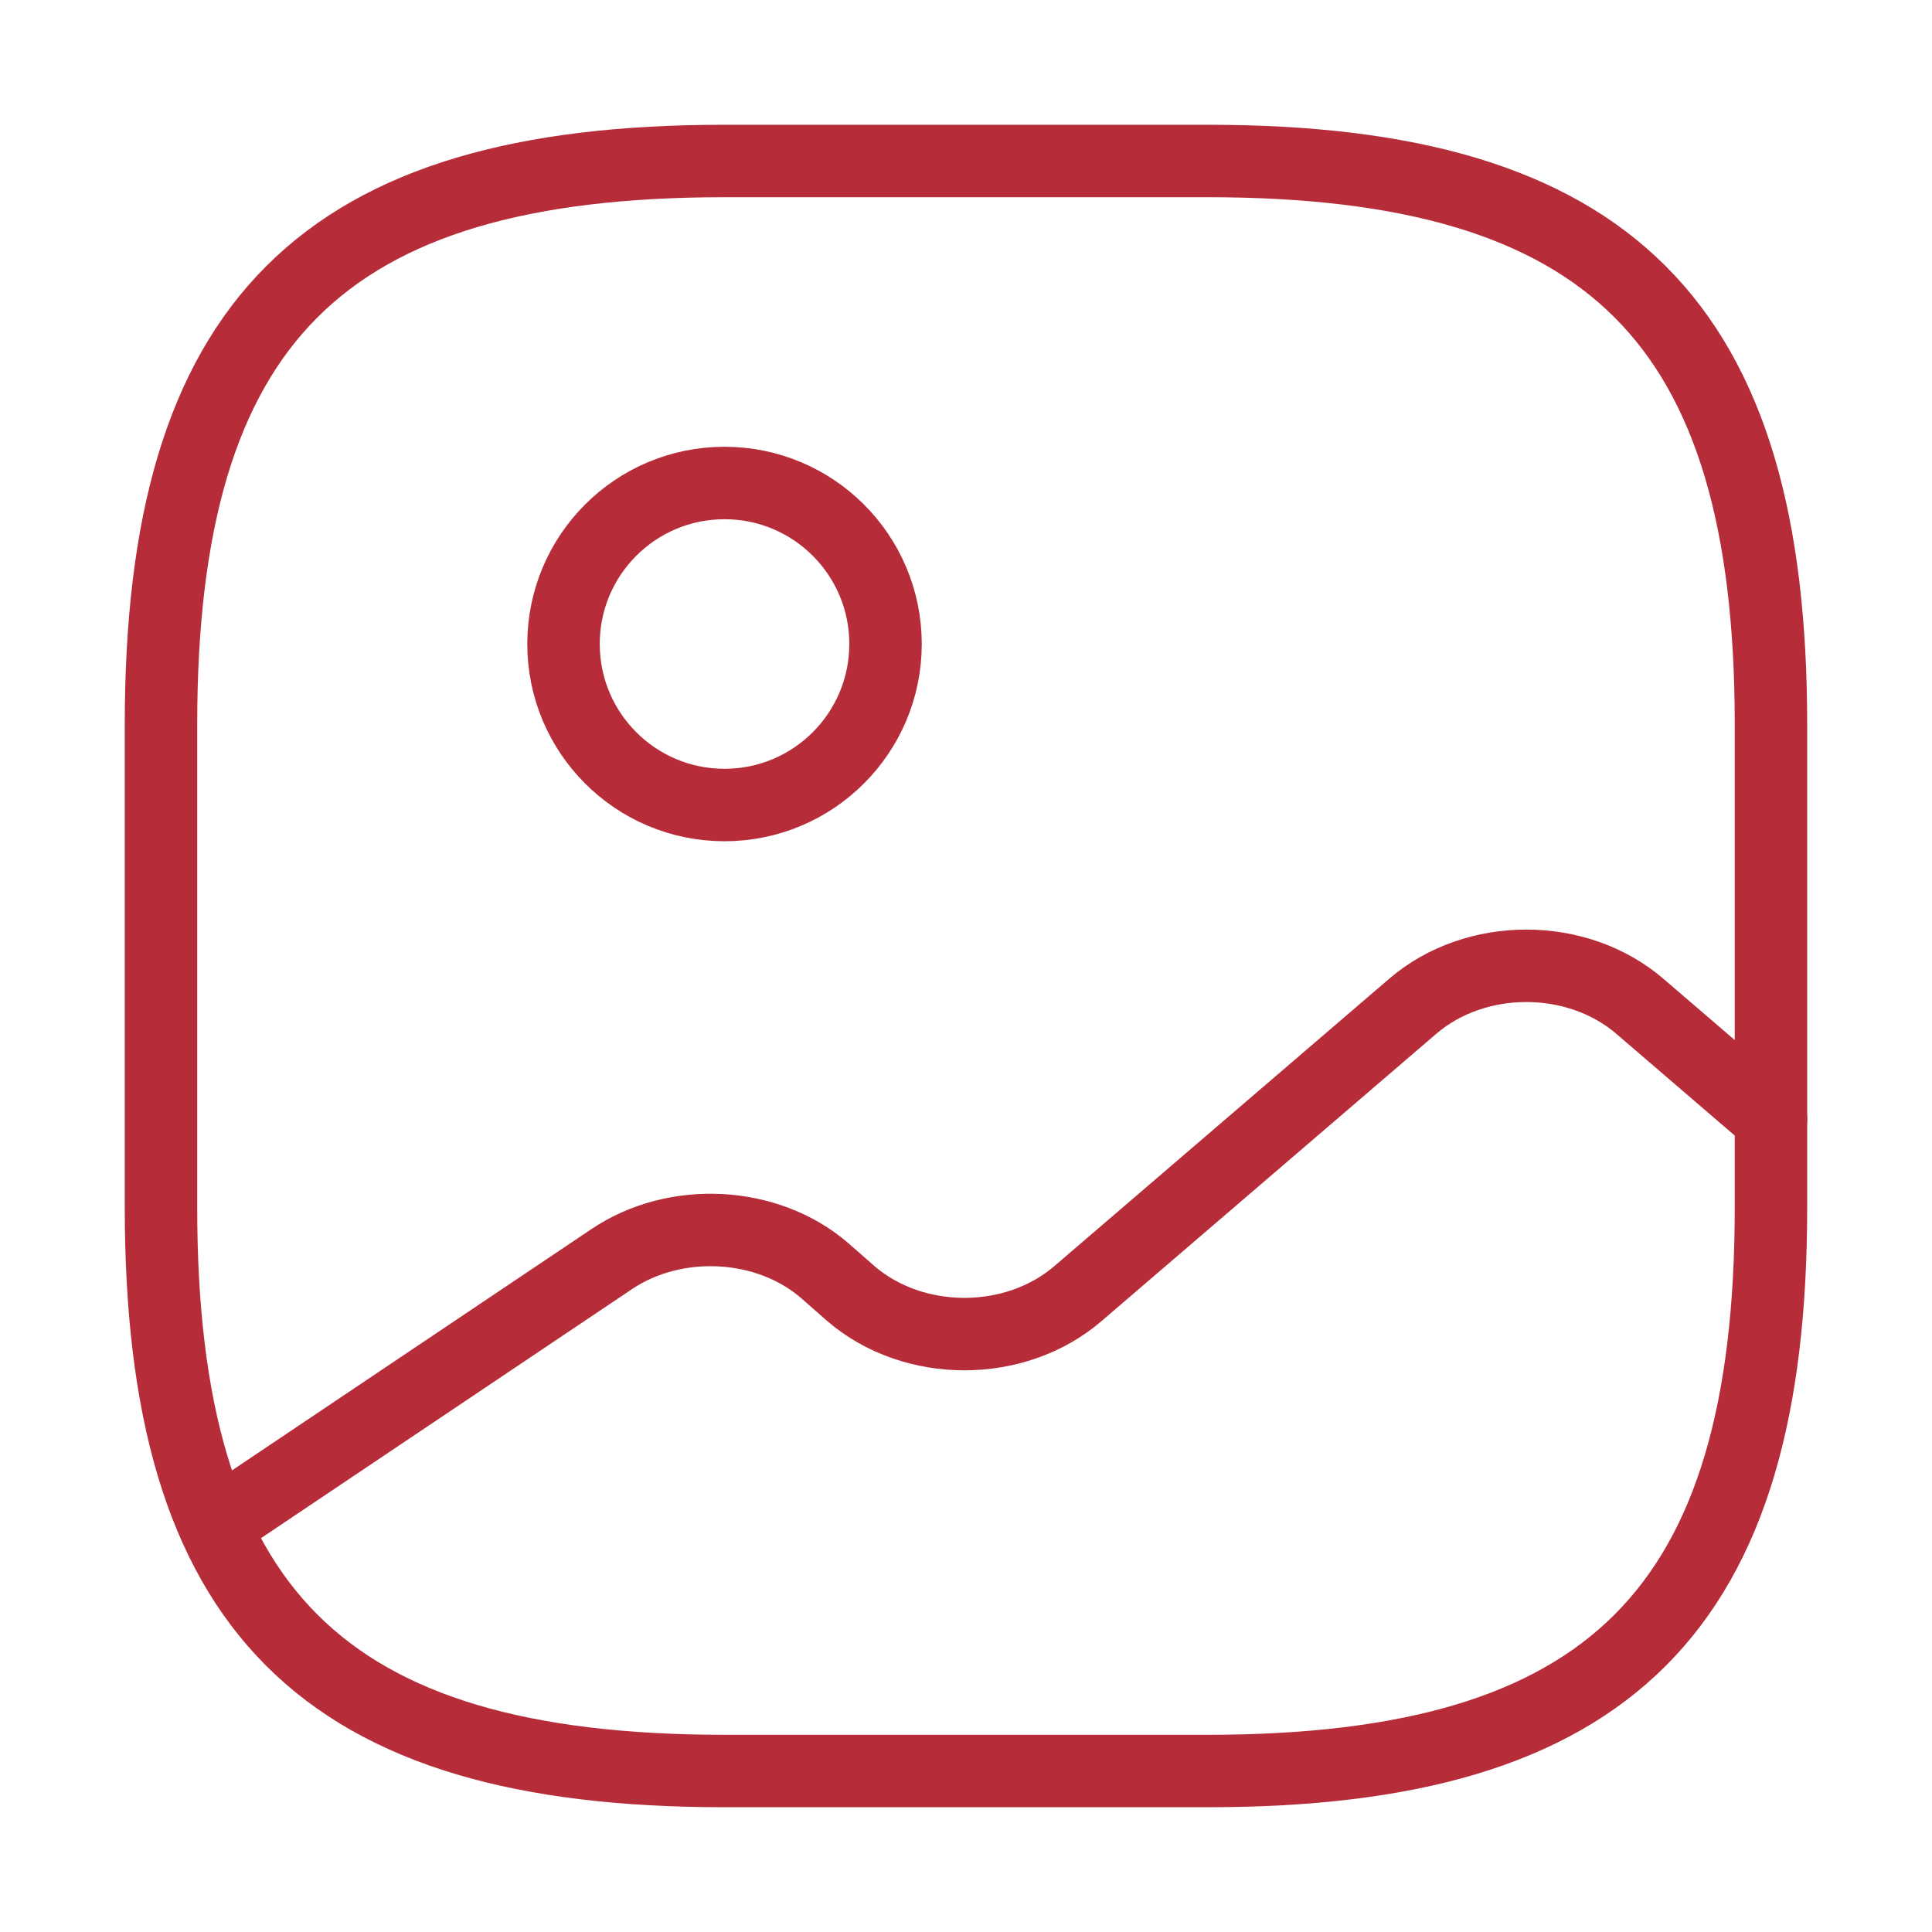 <svg width="40" height="40" viewBox="0 0 40 40" fill="none" xmlns="http://www.w3.org/2000/svg">
<path d="M15 36.667H25C33.333 36.667 36.666 33.333 36.666 25V15C36.666 6.667 33.333 3.333 25 3.333H15C6.666 3.333 3.333 6.667 3.333 15V25C3.333 33.333 6.666 36.667 15 36.667Z" stroke="#B62D39" stroke-width="1.5" stroke-linecap="round" stroke-linejoin="round"/>
<path d="M15 16.667C16.841 16.667 18.334 15.174 18.334 13.333C18.334 11.492 16.841 10 15 10C13.159 10 11.667 11.492 11.667 13.333C11.667 15.174 13.159 16.667 15 16.667Z" stroke="#B62D39" stroke-width="1.5" stroke-linecap="round" stroke-linejoin="round"/>
<path d="M4.45 31.583L12.667 26.067C13.983 25.183 15.883 25.283 17.067 26.3L17.617 26.783C18.917 27.9 21.017 27.9 22.317 26.783L29.25 20.833C30.55 19.717 32.65 19.717 33.95 20.833L36.667 23.167" stroke="#B62D39" stroke-width="1.5" stroke-linecap="round" stroke-linejoin="round"/>
</svg>
